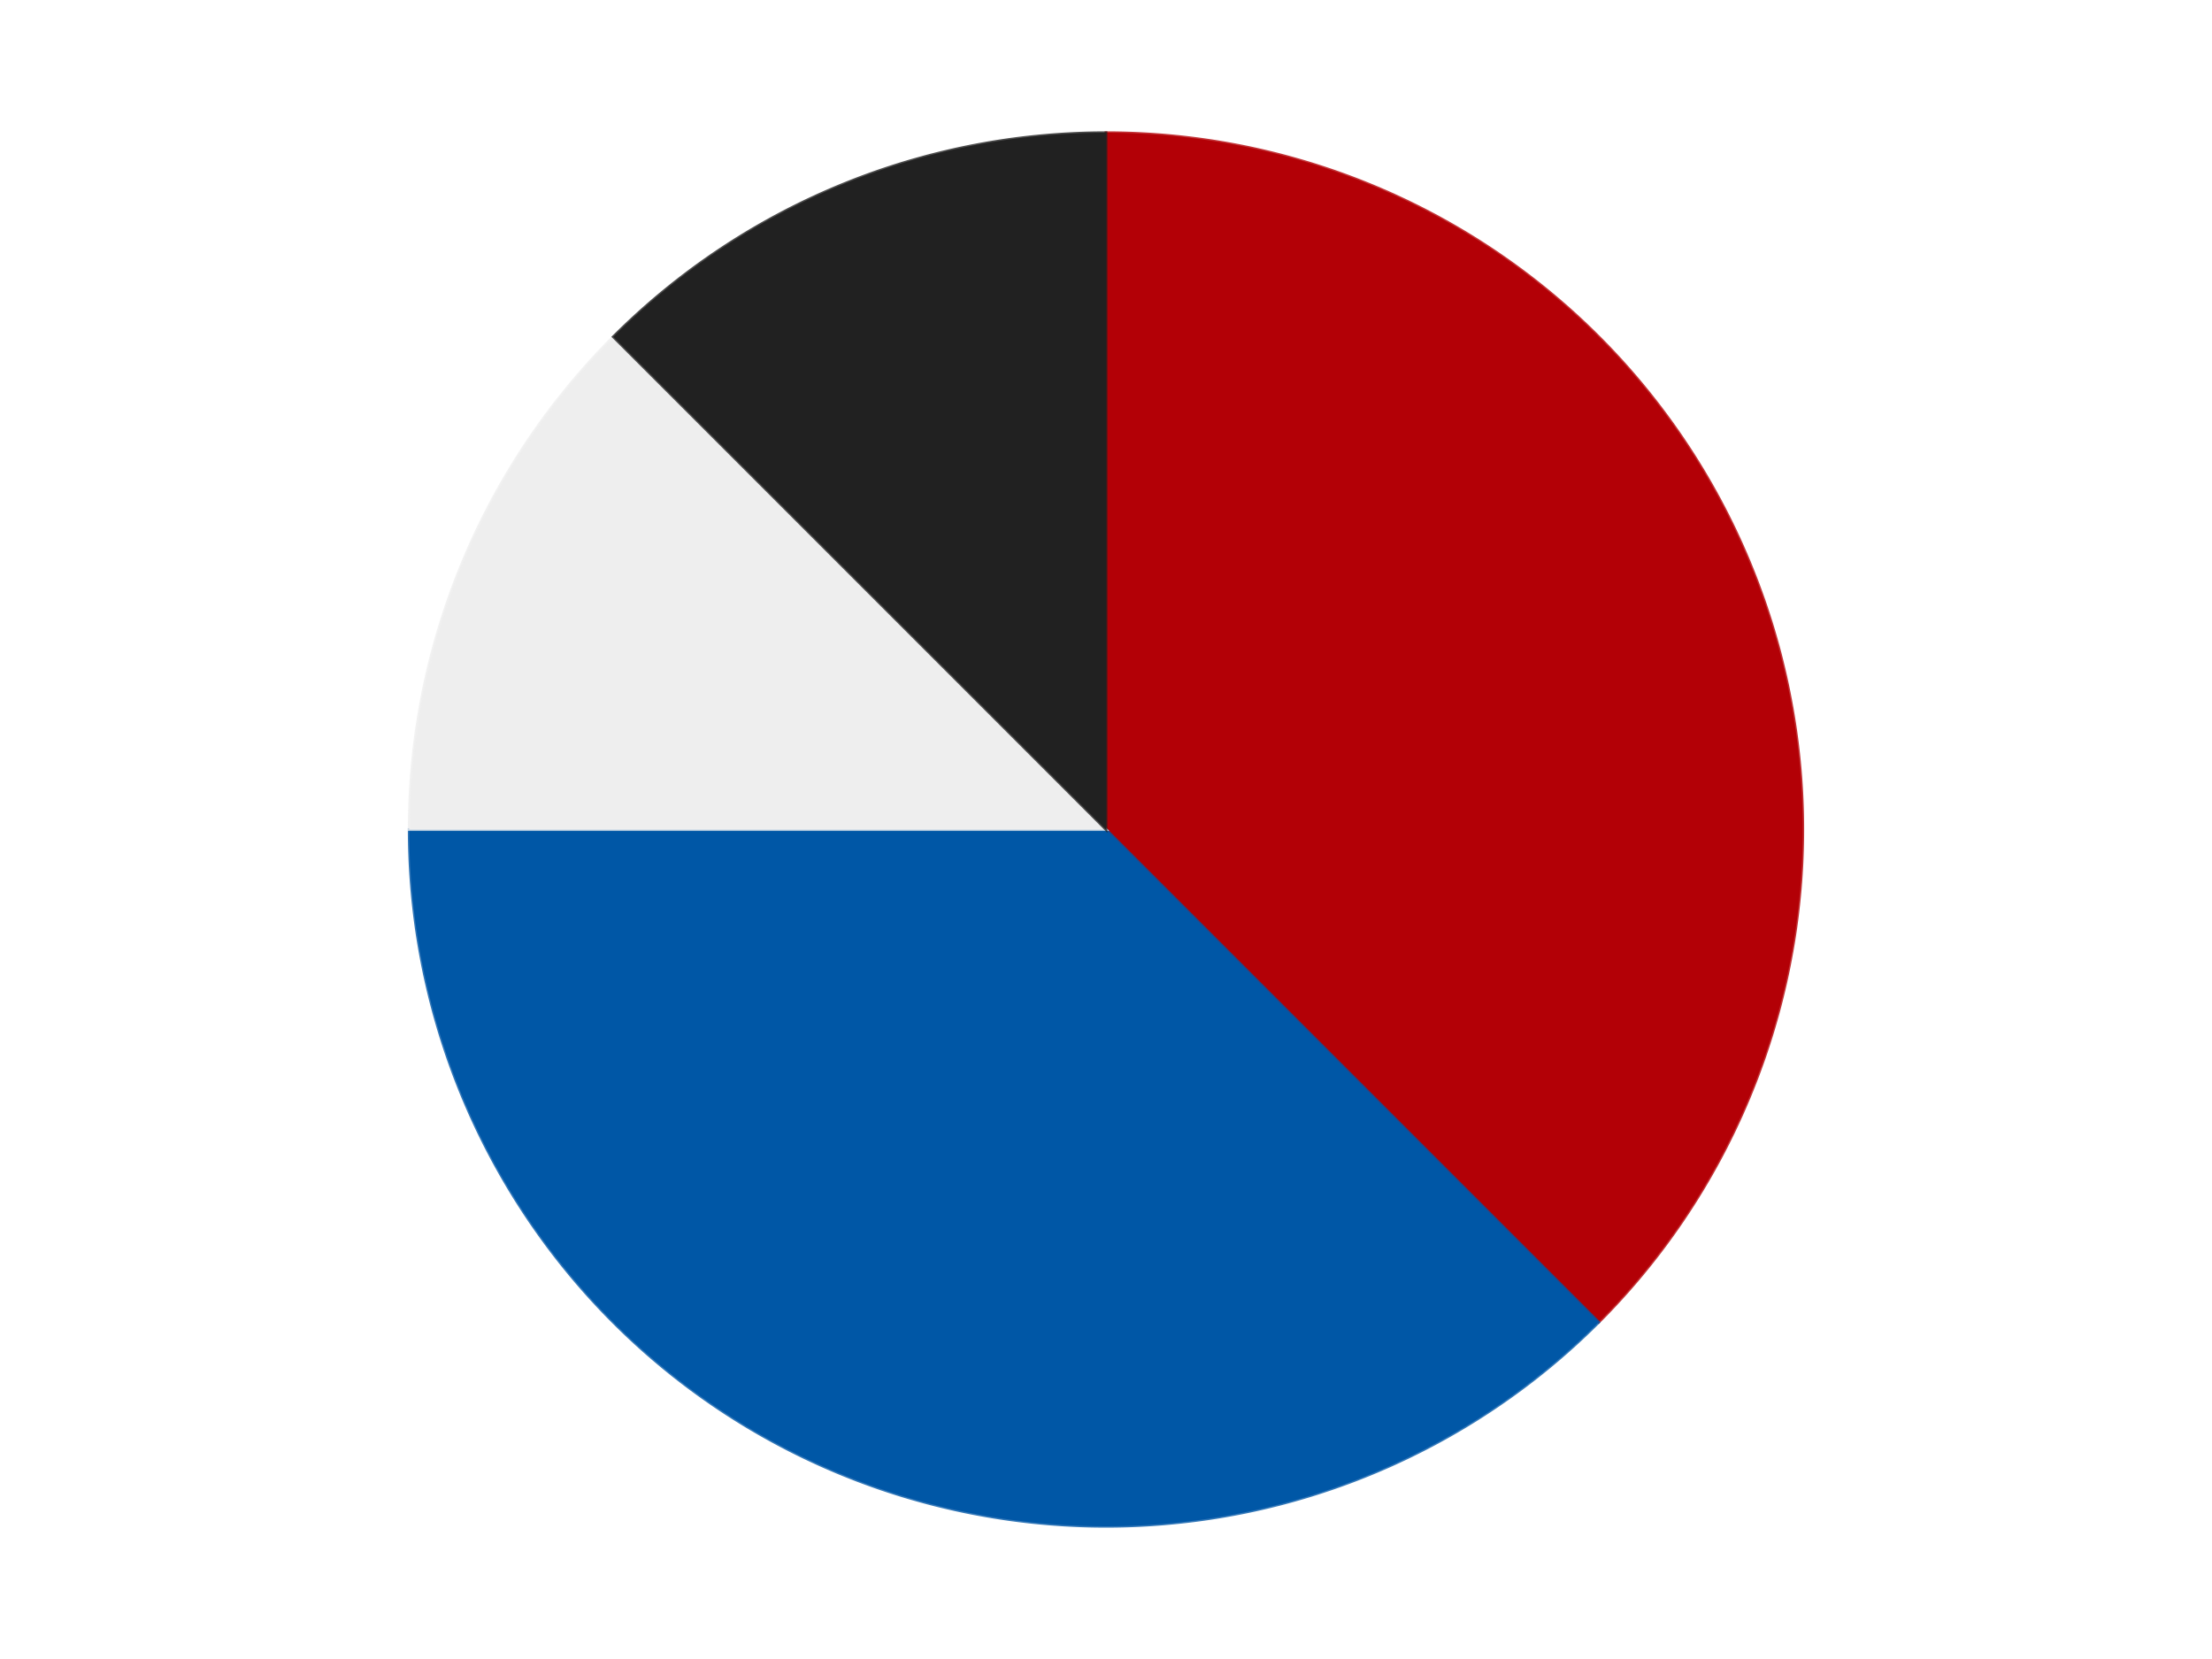 <?xml version='1.0' encoding='utf-8'?>
<svg xmlns="http://www.w3.org/2000/svg" xmlns:xlink="http://www.w3.org/1999/xlink" id="chart-3f301123-e48d-4bd6-89d6-03d6c8450783" class="pygal-chart" viewBox="0 0 800 600"><!--Generated with pygal 3.0.4 (lxml) ©Kozea 2012-2016 on 2024-07-06--><!--http://pygal.org--><!--http://github.com/Kozea/pygal--><defs><style type="text/css">#chart-3f301123-e48d-4bd6-89d6-03d6c8450783{-webkit-user-select:none;-webkit-font-smoothing:antialiased;font-family:Consolas,"Liberation Mono",Menlo,Courier,monospace}#chart-3f301123-e48d-4bd6-89d6-03d6c8450783 .title{font-family:Consolas,"Liberation Mono",Menlo,Courier,monospace;font-size:16px}#chart-3f301123-e48d-4bd6-89d6-03d6c8450783 .legends .legend text{font-family:Consolas,"Liberation Mono",Menlo,Courier,monospace;font-size:14px}#chart-3f301123-e48d-4bd6-89d6-03d6c8450783 .axis text{font-family:Consolas,"Liberation Mono",Menlo,Courier,monospace;font-size:10px}#chart-3f301123-e48d-4bd6-89d6-03d6c8450783 .axis text.major{font-family:Consolas,"Liberation Mono",Menlo,Courier,monospace;font-size:10px}#chart-3f301123-e48d-4bd6-89d6-03d6c8450783 .text-overlay text.value{font-family:Consolas,"Liberation Mono",Menlo,Courier,monospace;font-size:16px}#chart-3f301123-e48d-4bd6-89d6-03d6c8450783 .text-overlay text.label{font-family:Consolas,"Liberation Mono",Menlo,Courier,monospace;font-size:10px}#chart-3f301123-e48d-4bd6-89d6-03d6c8450783 .tooltip{font-family:Consolas,"Liberation Mono",Menlo,Courier,monospace;font-size:14px}#chart-3f301123-e48d-4bd6-89d6-03d6c8450783 text.no_data{font-family:Consolas,"Liberation Mono",Menlo,Courier,monospace;font-size:64px}
#chart-3f301123-e48d-4bd6-89d6-03d6c8450783{background-color:transparent}#chart-3f301123-e48d-4bd6-89d6-03d6c8450783 path,#chart-3f301123-e48d-4bd6-89d6-03d6c8450783 line,#chart-3f301123-e48d-4bd6-89d6-03d6c8450783 rect,#chart-3f301123-e48d-4bd6-89d6-03d6c8450783 circle{-webkit-transition:150ms;-moz-transition:150ms;transition:150ms}#chart-3f301123-e48d-4bd6-89d6-03d6c8450783 .graph &gt; .background{fill:transparent}#chart-3f301123-e48d-4bd6-89d6-03d6c8450783 .plot &gt; .background{fill:transparent}#chart-3f301123-e48d-4bd6-89d6-03d6c8450783 .graph{fill:rgba(0,0,0,.87)}#chart-3f301123-e48d-4bd6-89d6-03d6c8450783 text.no_data{fill:rgba(0,0,0,1)}#chart-3f301123-e48d-4bd6-89d6-03d6c8450783 .title{fill:rgba(0,0,0,1)}#chart-3f301123-e48d-4bd6-89d6-03d6c8450783 .legends .legend text{fill:rgba(0,0,0,.87)}#chart-3f301123-e48d-4bd6-89d6-03d6c8450783 .legends .legend:hover text{fill:rgba(0,0,0,1)}#chart-3f301123-e48d-4bd6-89d6-03d6c8450783 .axis .line{stroke:rgba(0,0,0,1)}#chart-3f301123-e48d-4bd6-89d6-03d6c8450783 .axis .guide.line{stroke:rgba(0,0,0,.54)}#chart-3f301123-e48d-4bd6-89d6-03d6c8450783 .axis .major.line{stroke:rgba(0,0,0,.87)}#chart-3f301123-e48d-4bd6-89d6-03d6c8450783 .axis text.major{fill:rgba(0,0,0,1)}#chart-3f301123-e48d-4bd6-89d6-03d6c8450783 .axis.y .guides:hover .guide.line,#chart-3f301123-e48d-4bd6-89d6-03d6c8450783 .line-graph .axis.x .guides:hover .guide.line,#chart-3f301123-e48d-4bd6-89d6-03d6c8450783 .stackedline-graph .axis.x .guides:hover .guide.line,#chart-3f301123-e48d-4bd6-89d6-03d6c8450783 .xy-graph .axis.x .guides:hover .guide.line{stroke:rgba(0,0,0,1)}#chart-3f301123-e48d-4bd6-89d6-03d6c8450783 .axis .guides:hover text{fill:rgba(0,0,0,1)}#chart-3f301123-e48d-4bd6-89d6-03d6c8450783 .reactive{fill-opacity:1.0;stroke-opacity:.8;stroke-width:1}#chart-3f301123-e48d-4bd6-89d6-03d6c8450783 .ci{stroke:rgba(0,0,0,.87)}#chart-3f301123-e48d-4bd6-89d6-03d6c8450783 .reactive.active,#chart-3f301123-e48d-4bd6-89d6-03d6c8450783 .active .reactive{fill-opacity:0.6;stroke-opacity:.9;stroke-width:4}#chart-3f301123-e48d-4bd6-89d6-03d6c8450783 .ci .reactive.active{stroke-width:1.5}#chart-3f301123-e48d-4bd6-89d6-03d6c8450783 .series text{fill:rgba(0,0,0,1)}#chart-3f301123-e48d-4bd6-89d6-03d6c8450783 .tooltip rect{fill:transparent;stroke:rgba(0,0,0,1);-webkit-transition:opacity 150ms;-moz-transition:opacity 150ms;transition:opacity 150ms}#chart-3f301123-e48d-4bd6-89d6-03d6c8450783 .tooltip .label{fill:rgba(0,0,0,.87)}#chart-3f301123-e48d-4bd6-89d6-03d6c8450783 .tooltip .label{fill:rgba(0,0,0,.87)}#chart-3f301123-e48d-4bd6-89d6-03d6c8450783 .tooltip .legend{font-size:.8em;fill:rgba(0,0,0,.54)}#chart-3f301123-e48d-4bd6-89d6-03d6c8450783 .tooltip .x_label{font-size:.6em;fill:rgba(0,0,0,1)}#chart-3f301123-e48d-4bd6-89d6-03d6c8450783 .tooltip .xlink{font-size:.5em;text-decoration:underline}#chart-3f301123-e48d-4bd6-89d6-03d6c8450783 .tooltip .value{font-size:1.5em}#chart-3f301123-e48d-4bd6-89d6-03d6c8450783 .bound{font-size:.5em}#chart-3f301123-e48d-4bd6-89d6-03d6c8450783 .max-value{font-size:.75em;fill:rgba(0,0,0,.54)}#chart-3f301123-e48d-4bd6-89d6-03d6c8450783 .map-element{fill:transparent;stroke:rgba(0,0,0,.54) !important}#chart-3f301123-e48d-4bd6-89d6-03d6c8450783 .map-element .reactive{fill-opacity:inherit;stroke-opacity:inherit}#chart-3f301123-e48d-4bd6-89d6-03d6c8450783 .color-0,#chart-3f301123-e48d-4bd6-89d6-03d6c8450783 .color-0 a:visited{stroke:#F44336;fill:#F44336}#chart-3f301123-e48d-4bd6-89d6-03d6c8450783 .color-1,#chart-3f301123-e48d-4bd6-89d6-03d6c8450783 .color-1 a:visited{stroke:#3F51B5;fill:#3F51B5}#chart-3f301123-e48d-4bd6-89d6-03d6c8450783 .color-2,#chart-3f301123-e48d-4bd6-89d6-03d6c8450783 .color-2 a:visited{stroke:#009688;fill:#009688}#chart-3f301123-e48d-4bd6-89d6-03d6c8450783 .color-3,#chart-3f301123-e48d-4bd6-89d6-03d6c8450783 .color-3 a:visited{stroke:#FFC107;fill:#FFC107}#chart-3f301123-e48d-4bd6-89d6-03d6c8450783 .text-overlay .color-0 text{fill:black}#chart-3f301123-e48d-4bd6-89d6-03d6c8450783 .text-overlay .color-1 text{fill:black}#chart-3f301123-e48d-4bd6-89d6-03d6c8450783 .text-overlay .color-2 text{fill:black}#chart-3f301123-e48d-4bd6-89d6-03d6c8450783 .text-overlay .color-3 text{fill:black}
#chart-3f301123-e48d-4bd6-89d6-03d6c8450783 text.no_data{text-anchor:middle}#chart-3f301123-e48d-4bd6-89d6-03d6c8450783 .guide.line{fill:none}#chart-3f301123-e48d-4bd6-89d6-03d6c8450783 .centered{text-anchor:middle}#chart-3f301123-e48d-4bd6-89d6-03d6c8450783 .title{text-anchor:middle}#chart-3f301123-e48d-4bd6-89d6-03d6c8450783 .legends .legend text{fill-opacity:1}#chart-3f301123-e48d-4bd6-89d6-03d6c8450783 .axis.x text{text-anchor:middle}#chart-3f301123-e48d-4bd6-89d6-03d6c8450783 .axis.x:not(.web) text[transform]{text-anchor:start}#chart-3f301123-e48d-4bd6-89d6-03d6c8450783 .axis.x:not(.web) text[transform].backwards{text-anchor:end}#chart-3f301123-e48d-4bd6-89d6-03d6c8450783 .axis.y text{text-anchor:end}#chart-3f301123-e48d-4bd6-89d6-03d6c8450783 .axis.y text[transform].backwards{text-anchor:start}#chart-3f301123-e48d-4bd6-89d6-03d6c8450783 .axis.y2 text{text-anchor:start}#chart-3f301123-e48d-4bd6-89d6-03d6c8450783 .axis.y2 text[transform].backwards{text-anchor:end}#chart-3f301123-e48d-4bd6-89d6-03d6c8450783 .axis .guide.line{stroke-dasharray:4,4;stroke:black}#chart-3f301123-e48d-4bd6-89d6-03d6c8450783 .axis .major.guide.line{stroke-dasharray:6,6;stroke:black}#chart-3f301123-e48d-4bd6-89d6-03d6c8450783 .horizontal .axis.y .guide.line,#chart-3f301123-e48d-4bd6-89d6-03d6c8450783 .horizontal .axis.y2 .guide.line,#chart-3f301123-e48d-4bd6-89d6-03d6c8450783 .vertical .axis.x .guide.line{opacity:0}#chart-3f301123-e48d-4bd6-89d6-03d6c8450783 .horizontal .axis.always_show .guide.line,#chart-3f301123-e48d-4bd6-89d6-03d6c8450783 .vertical .axis.always_show .guide.line{opacity:1 !important}#chart-3f301123-e48d-4bd6-89d6-03d6c8450783 .axis.y .guides:hover .guide.line,#chart-3f301123-e48d-4bd6-89d6-03d6c8450783 .axis.y2 .guides:hover .guide.line,#chart-3f301123-e48d-4bd6-89d6-03d6c8450783 .axis.x .guides:hover .guide.line{opacity:1}#chart-3f301123-e48d-4bd6-89d6-03d6c8450783 .axis .guides:hover text{opacity:1}#chart-3f301123-e48d-4bd6-89d6-03d6c8450783 .nofill{fill:none}#chart-3f301123-e48d-4bd6-89d6-03d6c8450783 .subtle-fill{fill-opacity:.2}#chart-3f301123-e48d-4bd6-89d6-03d6c8450783 .dot{stroke-width:1px;fill-opacity:1;stroke-opacity:1}#chart-3f301123-e48d-4bd6-89d6-03d6c8450783 .dot.active{stroke-width:5px}#chart-3f301123-e48d-4bd6-89d6-03d6c8450783 .dot.negative{fill:transparent}#chart-3f301123-e48d-4bd6-89d6-03d6c8450783 text,#chart-3f301123-e48d-4bd6-89d6-03d6c8450783 tspan{stroke:none !important}#chart-3f301123-e48d-4bd6-89d6-03d6c8450783 .series text.active{opacity:1}#chart-3f301123-e48d-4bd6-89d6-03d6c8450783 .tooltip rect{fill-opacity:.95;stroke-width:.5}#chart-3f301123-e48d-4bd6-89d6-03d6c8450783 .tooltip text{fill-opacity:1}#chart-3f301123-e48d-4bd6-89d6-03d6c8450783 .showable{visibility:hidden}#chart-3f301123-e48d-4bd6-89d6-03d6c8450783 .showable.shown{visibility:visible}#chart-3f301123-e48d-4bd6-89d6-03d6c8450783 .gauge-background{fill:rgba(229,229,229,1);stroke:none}#chart-3f301123-e48d-4bd6-89d6-03d6c8450783 .bg-lines{stroke:transparent;stroke-width:2px}</style><script type="text/javascript">window.pygal = window.pygal || {};window.pygal.config = window.pygal.config || {};window.pygal.config['3f301123-e48d-4bd6-89d6-03d6c8450783'] = {"allow_interruptions": false, "box_mode": "extremes", "classes": ["pygal-chart"], "css": ["file://style.css", "file://graph.css"], "defs": [], "disable_xml_declaration": false, "dots_size": 2.5, "dynamic_print_values": false, "explicit_size": false, "fill": false, "force_uri_protocol": "https", "formatter": null, "half_pie": false, "height": 600, "include_x_axis": false, "inner_radius": 0, "interpolate": null, "interpolation_parameters": {}, "interpolation_precision": 250, "inverse_y_axis": false, "js": ["//kozea.github.io/pygal.js/2.0.x/pygal-tooltips.min.js"], "legend_at_bottom": false, "legend_at_bottom_columns": null, "legend_box_size": 12, "logarithmic": false, "margin": 20, "margin_bottom": null, "margin_left": null, "margin_right": null, "margin_top": null, "max_scale": 16, "min_scale": 4, "missing_value_fill_truncation": "x", "no_data_text": "No data", "no_prefix": false, "order_min": null, "pretty_print": false, "print_labels": false, "print_values": false, "print_values_position": "center", "print_zeroes": true, "range": null, "rounded_bars": null, "secondary_range": null, "show_dots": true, "show_legend": false, "show_minor_x_labels": true, "show_minor_y_labels": true, "show_only_major_dots": false, "show_x_guides": false, "show_x_labels": true, "show_y_guides": true, "show_y_labels": true, "spacing": 10, "stack_from_top": false, "strict": false, "stroke": true, "stroke_style": null, "style": {"background": "transparent", "ci_colors": [], "colors": ["#F44336", "#3F51B5", "#009688", "#FFC107", "#FF5722", "#9C27B0", "#03A9F4", "#8BC34A", "#FF9800", "#E91E63", "#2196F3", "#4CAF50", "#FFEB3B", "#673AB7", "#00BCD4", "#CDDC39", "#9E9E9E", "#607D8B"], "dot_opacity": "1", "font_family": "Consolas, \"Liberation Mono\", Menlo, Courier, monospace", "foreground": "rgba(0, 0, 0, .87)", "foreground_strong": "rgba(0, 0, 0, 1)", "foreground_subtle": "rgba(0, 0, 0, .54)", "guide_stroke_color": "black", "guide_stroke_dasharray": "4,4", "label_font_family": "Consolas, \"Liberation Mono\", Menlo, Courier, monospace", "label_font_size": 10, "legend_font_family": "Consolas, \"Liberation Mono\", Menlo, Courier, monospace", "legend_font_size": 14, "major_guide_stroke_color": "black", "major_guide_stroke_dasharray": "6,6", "major_label_font_family": "Consolas, \"Liberation Mono\", Menlo, Courier, monospace", "major_label_font_size": 10, "no_data_font_family": "Consolas, \"Liberation Mono\", Menlo, Courier, monospace", "no_data_font_size": 64, "opacity": "1.0", "opacity_hover": "0.6", "plot_background": "transparent", "stroke_opacity": ".8", "stroke_opacity_hover": ".9", "stroke_width": "1", "stroke_width_hover": "4", "title_font_family": "Consolas, \"Liberation Mono\", Menlo, Courier, monospace", "title_font_size": 16, "tooltip_font_family": "Consolas, \"Liberation Mono\", Menlo, Courier, monospace", "tooltip_font_size": 14, "transition": "150ms", "value_background": "rgba(229, 229, 229, 1)", "value_colors": [], "value_font_family": "Consolas, \"Liberation Mono\", Menlo, Courier, monospace", "value_font_size": 16, "value_label_font_family": "Consolas, \"Liberation Mono\", Menlo, Courier, monospace", "value_label_font_size": 10}, "title": null, "tooltip_border_radius": 0, "tooltip_fancy_mode": true, "truncate_label": null, "truncate_legend": null, "width": 800, "x_label_rotation": 0, "x_labels": null, "x_labels_major": null, "x_labels_major_count": null, "x_labels_major_every": null, "x_title": null, "xrange": null, "y_label_rotation": 0, "y_labels": null, "y_labels_major": null, "y_labels_major_count": null, "y_labels_major_every": null, "y_title": null, "zero": 0, "legends": ["Red", "Blue", "Trans-Clear", "Black"]}</script><script type="text/javascript" xlink:href="https://kozea.github.io/pygal.js/2.0.x/pygal-tooltips.min.js"/></defs><title>Pygal</title><g class="graph pie-graph vertical"><rect x="0" y="0" width="800" height="600" class="background"/><g transform="translate(20, 20)" class="plot"><rect x="0" y="0" width="760" height="560" class="background"/><g class="series serie-0 color-0"><g class="slices"><g class="slice" style="fill: #B30006; stroke: #B30006"><path d="M380 28 A252 252 0 0 1 558.191 458.191 L380 280 A0 0 0 0 0 380 280 z" class="slice reactive tooltip-trigger"/><desc class="value">3</desc><desc class="x centered">496.4088210964221</desc><desc class="y centered">231.78188752199867</desc></g></g></g><g class="series serie-1 color-1"><g class="slices"><g class="slice" style="fill: #0057A6; stroke: #0057A6"><path d="M558.191 458.191 A252 252 0 0 1 128 280 L380 280 A0 0 0 0 0 380 280 z" class="slice reactive tooltip-trigger"/><desc class="value">3</desc><desc class="x centered">331.7818875219987</desc><desc class="y centered">396.4088210964221</desc></g></g></g><g class="series serie-2 color-2"><g class="slices"><g class="slice" style="fill: #EEEEEE; stroke: #EEEEEE"><path d="M128 280 A252 252 0 0 1 201.809 101.809 L380 280 A0 0 0 0 0 380 280 z" class="slice reactive tooltip-trigger"/><desc class="value">1</desc><desc class="x centered">263.5911789035779</desc><desc class="y centered">231.78188752199867</desc></g></g></g><g class="series serie-3 color-3"><g class="slices"><g class="slice" style="fill: #212121; stroke: #212121"><path d="M201.809 101.809 A252 252 0 0 1 380 28 L380 280 A0 0 0 0 0 380 280 z" class="slice reactive tooltip-trigger"/><desc class="value">1</desc><desc class="x centered">331.7818875219986</desc><desc class="y centered">163.59117890357788</desc></g></g></g></g><g class="titles"/><g transform="translate(20, 20)" class="plot overlay"><g class="series serie-0 color-0"/><g class="series serie-1 color-1"/><g class="series serie-2 color-2"/><g class="series serie-3 color-3"/></g><g transform="translate(20, 20)" class="plot text-overlay"><g class="series serie-0 color-0"/><g class="series serie-1 color-1"/><g class="series serie-2 color-2"/><g class="series serie-3 color-3"/></g><g transform="translate(20, 20)" class="plot tooltip-overlay"><g transform="translate(0 0)" style="opacity: 0" class="tooltip"><rect rx="0" ry="0" width="0" height="0" class="tooltip-box"/><g class="text"/></g></g></g></svg>
